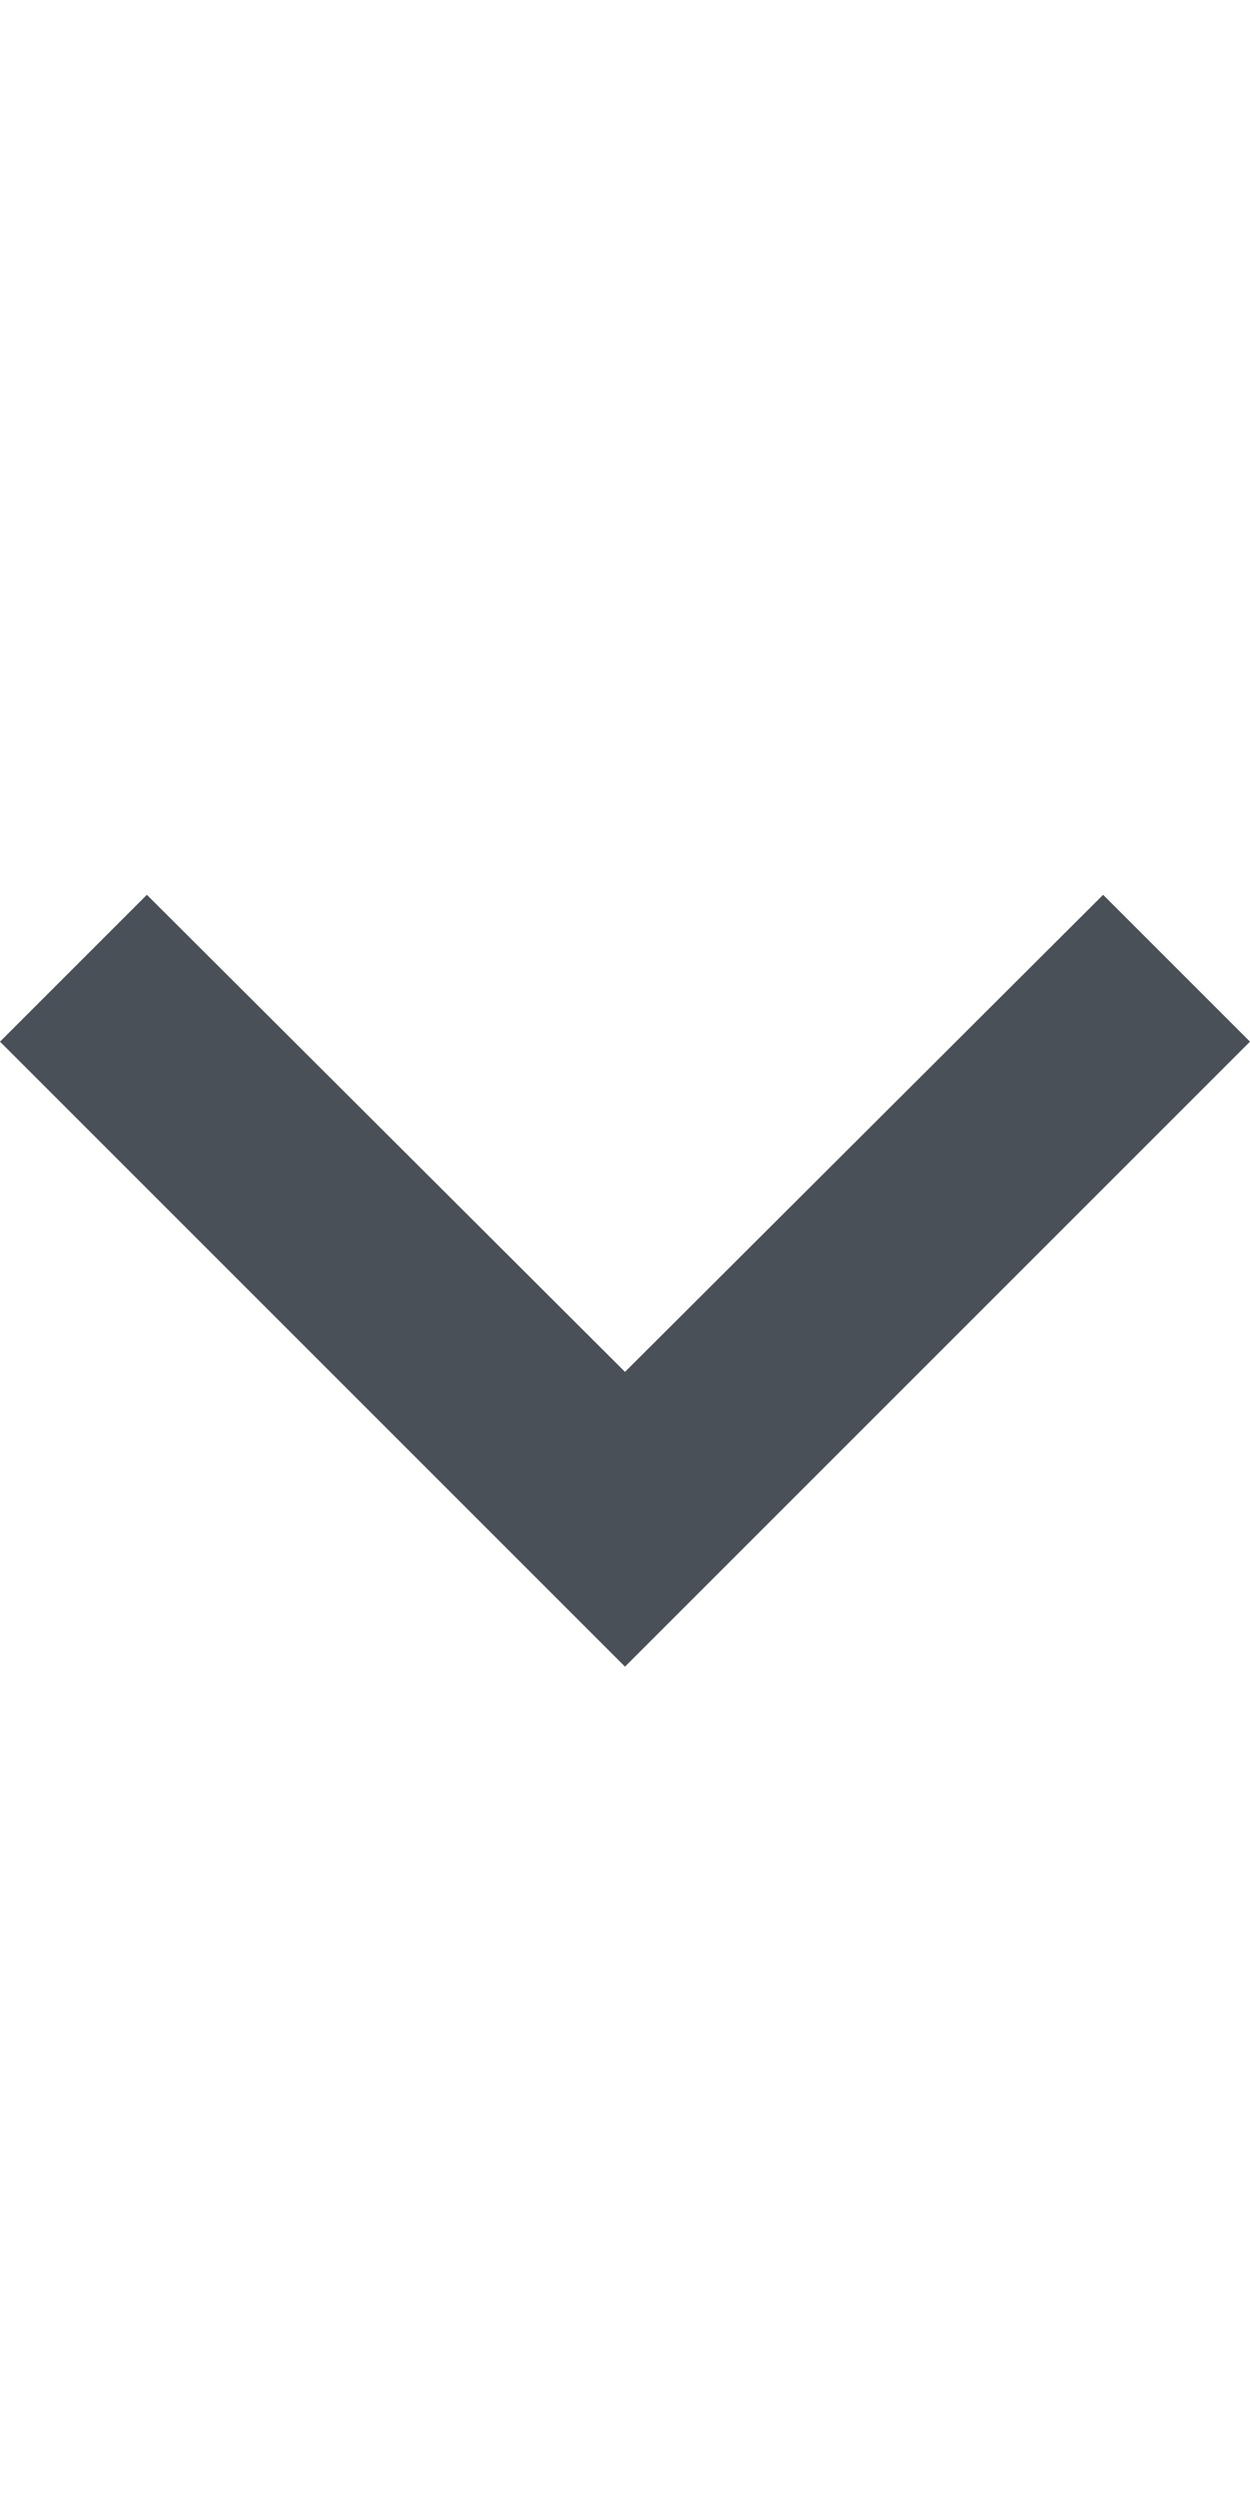 <svg xmlns="http://www.w3.org/2000/svg" id="prefix__keyboard_arrow_down-24px" width="12" height="24" viewBox="0 0 12 24">
    <path id="prefix__Caminho_12" fill="#495057" d="M7.41 8.59L12 13.17l4.59-4.58L18 10l-6 6-6-6z" data-name="Caminho 12" transform="translate(-6)"/>
    <path id="prefix__Caminho_13" fill="none" d="M0 0h5v24H0z" data-name="Caminho 13" transform="translate(3.5)"/>
</svg>
